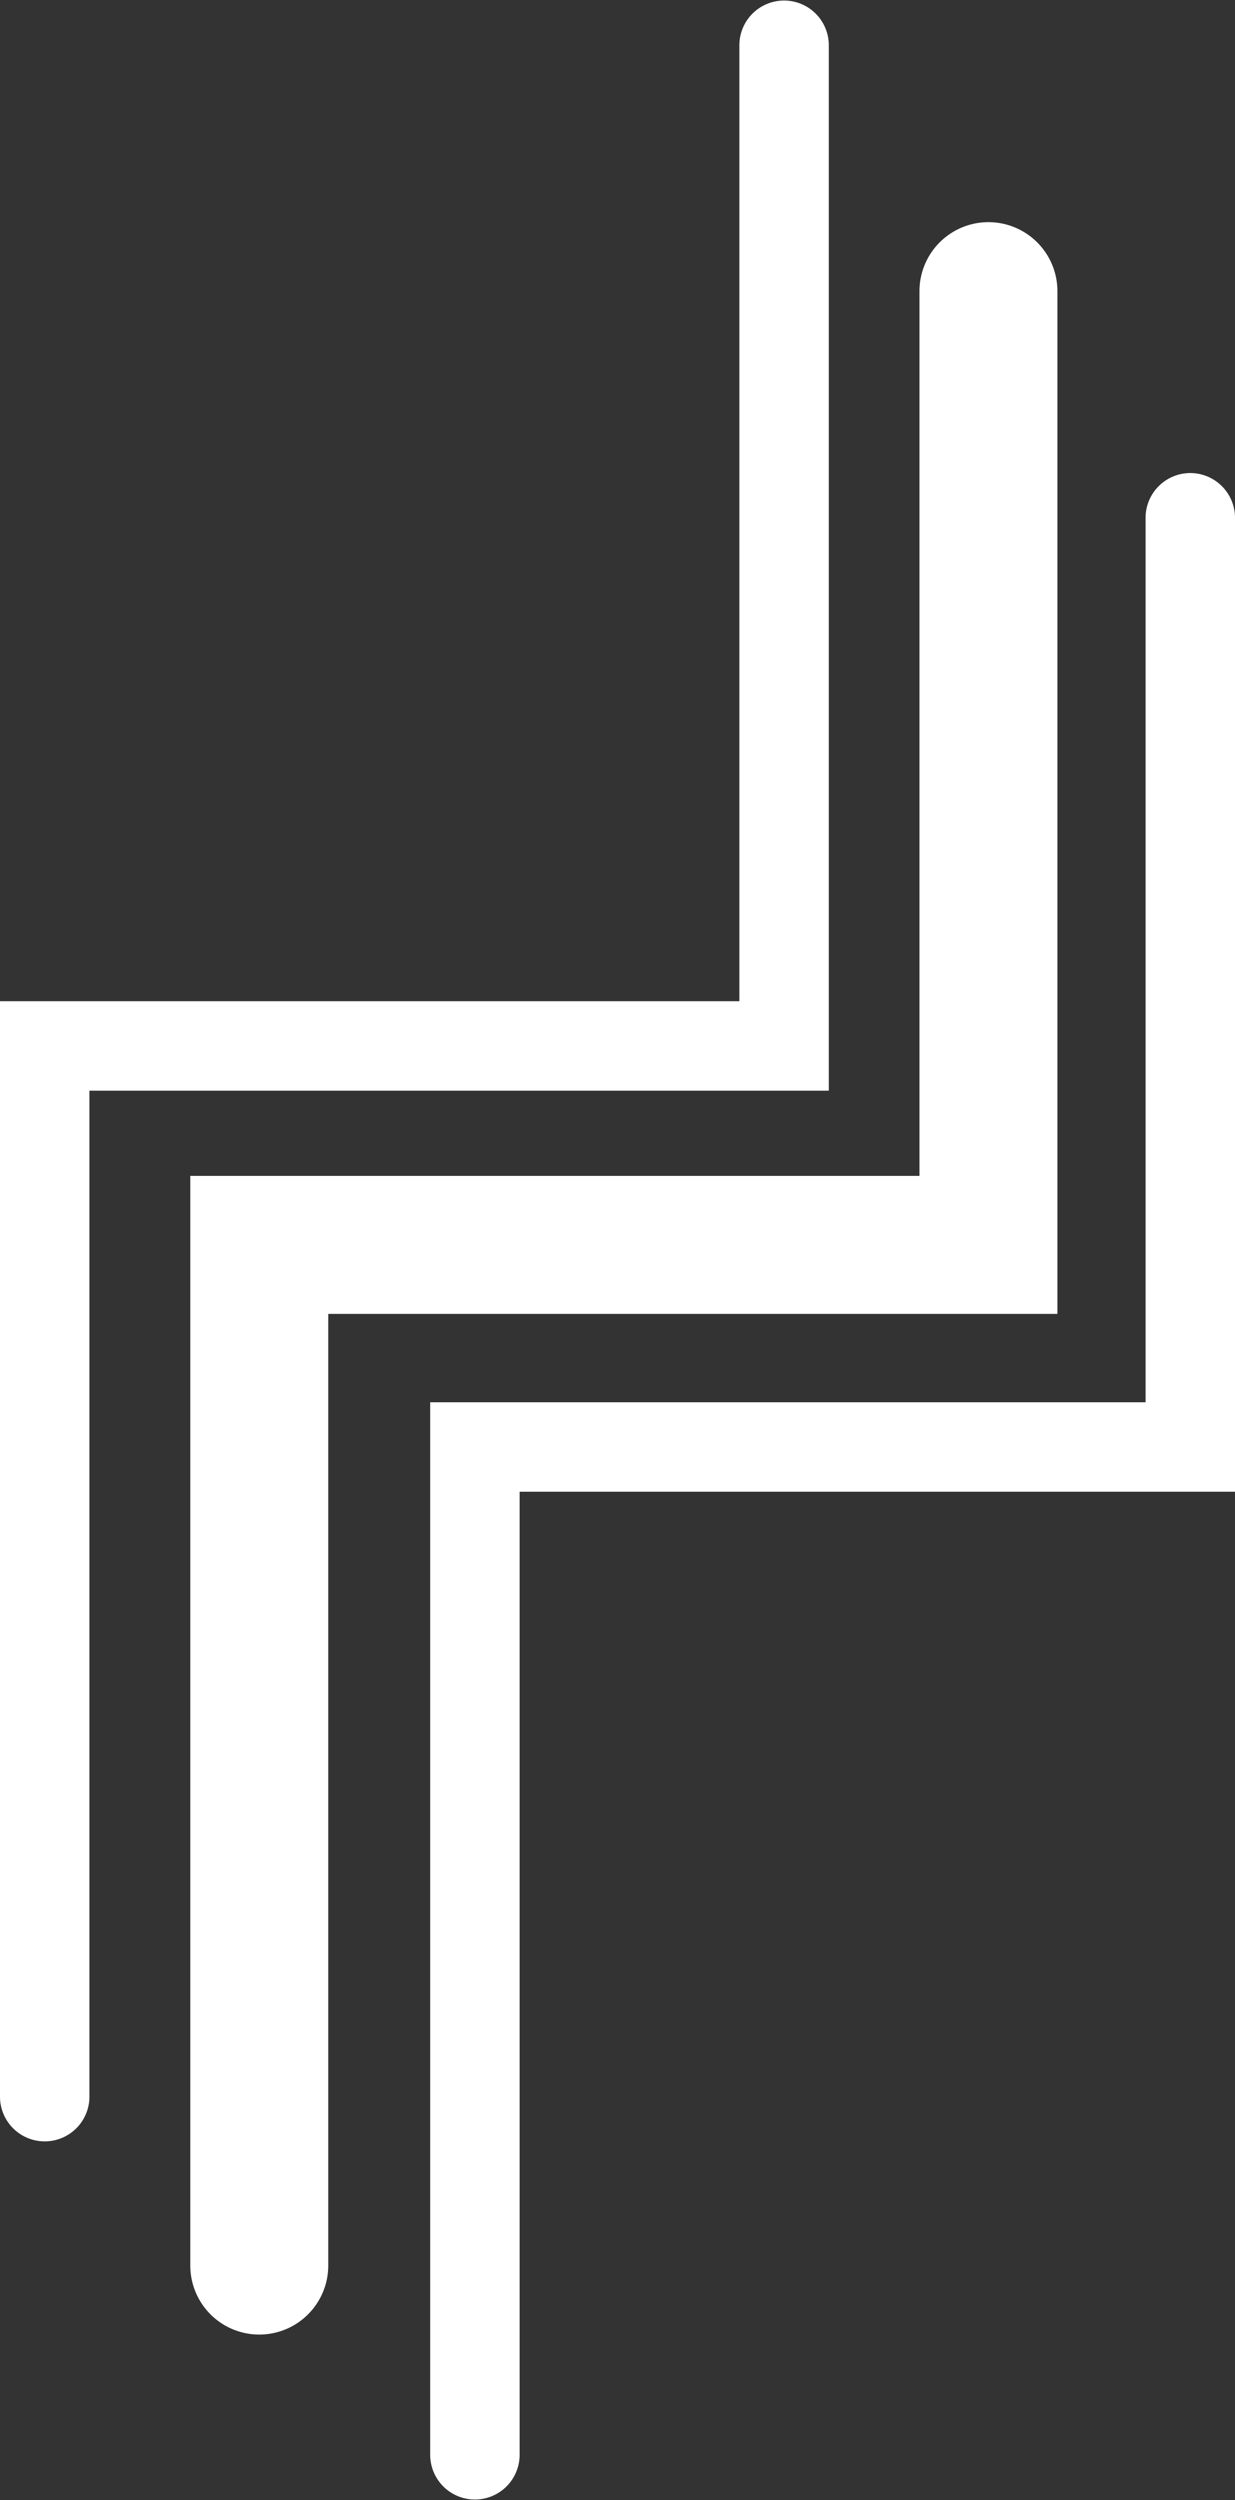 <svg id="Layer_1" data-name="Layer 1" xmlns="http://www.w3.org/2000/svg" viewBox="0 0 98.851 200">
  <rect x="0" y="0" width="98.851" height="200" fill="#333333" stroke="none"/>
  <defs>
    <style>
      .cls-1 {
        fill: #fff;
      }
    </style>
  </defs>
  <g>
    <path class="cls-1" d="M95.272,37.843A3.584,3.584,0,0,0,91.693,41.422v70.756H34.433v84.2a3.579,3.579,0,1,0,7.158,0v-77.042H98.851V41.422A3.583,3.583,0,0,0,95.272,37.843Z"/>
    <path class="cls-1" d="M66.338,3.623a3.579,3.579,0,0,0-7.158,0v76.472H0V167.727a3.579,3.579,0,1,0,7.158,0V87.253h59.18Z"/>
    <path class="cls-1" d="M84.636,23.293a5.52,5.52,0,1,0-11.04,0V94.069H15.232v87.171a5.52,5.52,0,0,0,11.041,0V105.109h58.363Z"/>
  </g>
</svg>
